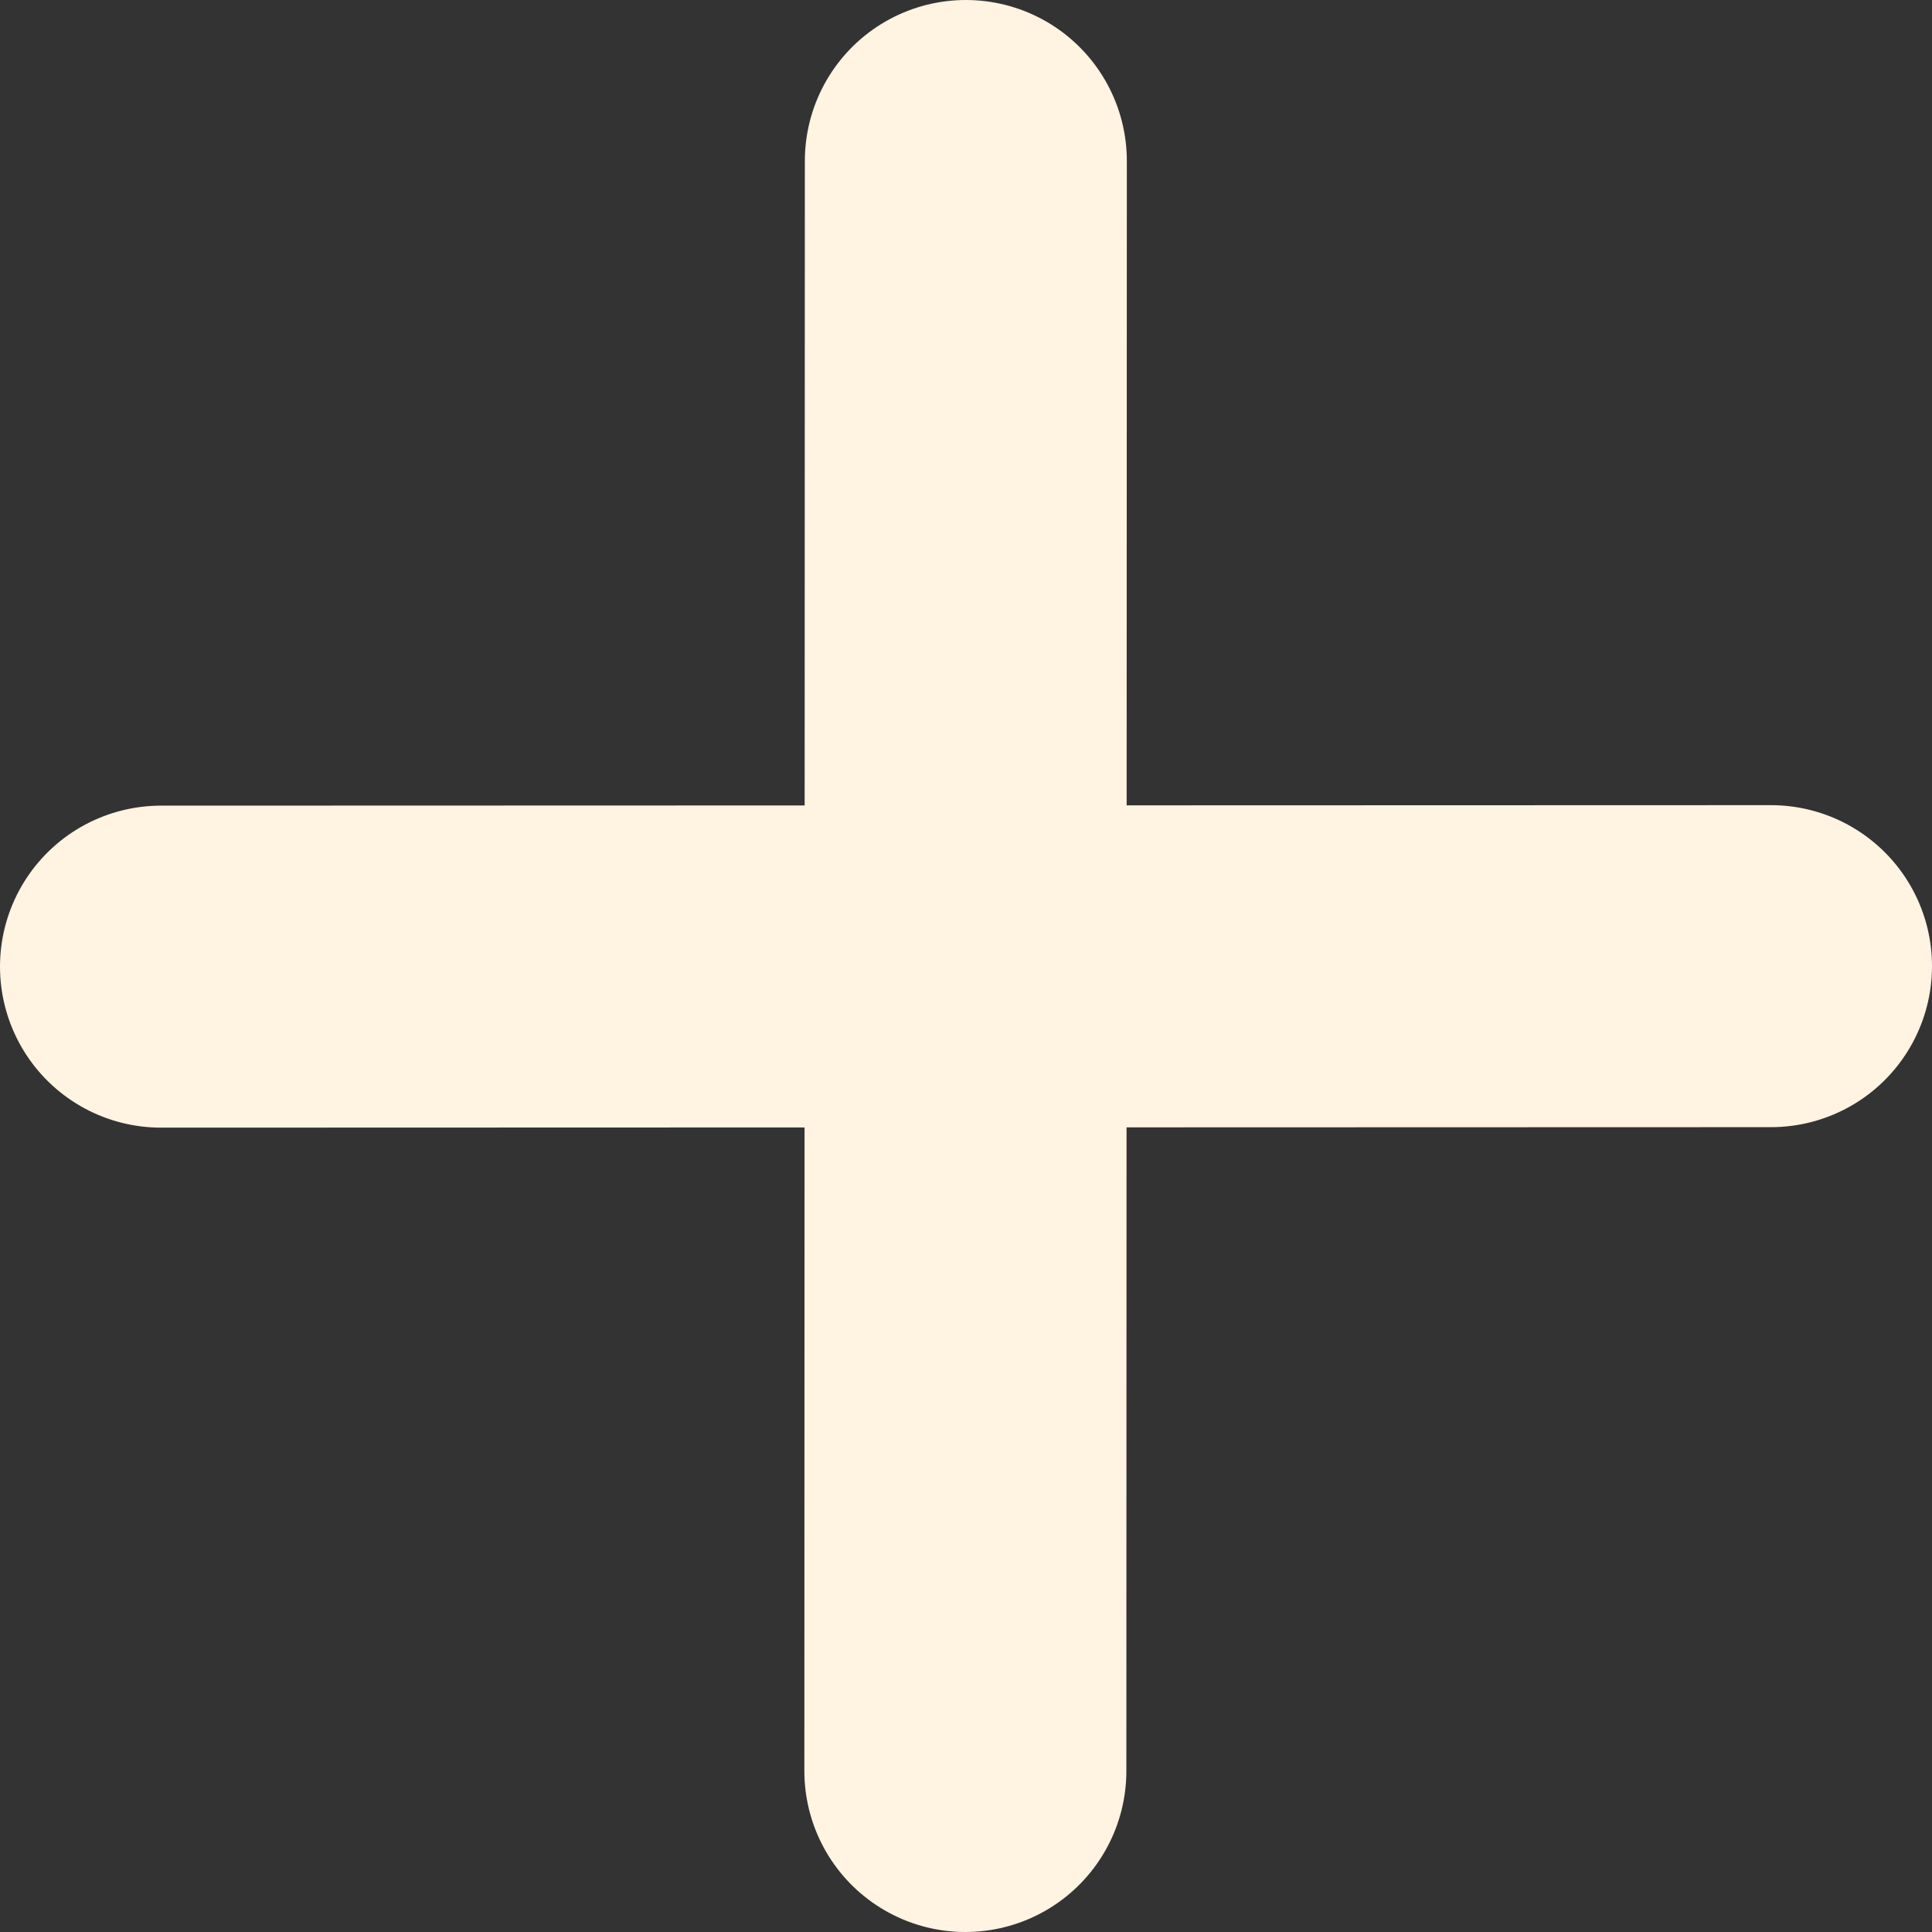 <?xml version="1.0" encoding="UTF-8"?> <svg xmlns="http://www.w3.org/2000/svg" width="12" height="12" viewBox="0 0 12 12" fill="none"><rect x="0" y="0" width="12" height="12" fill="#333333" stroke="none"/><path d="M11 6.001L1 6.004M5.996 11L5.999 1" stroke="#FFF3E2" stroke-width="2" stroke-linecap="round"></path></svg> 